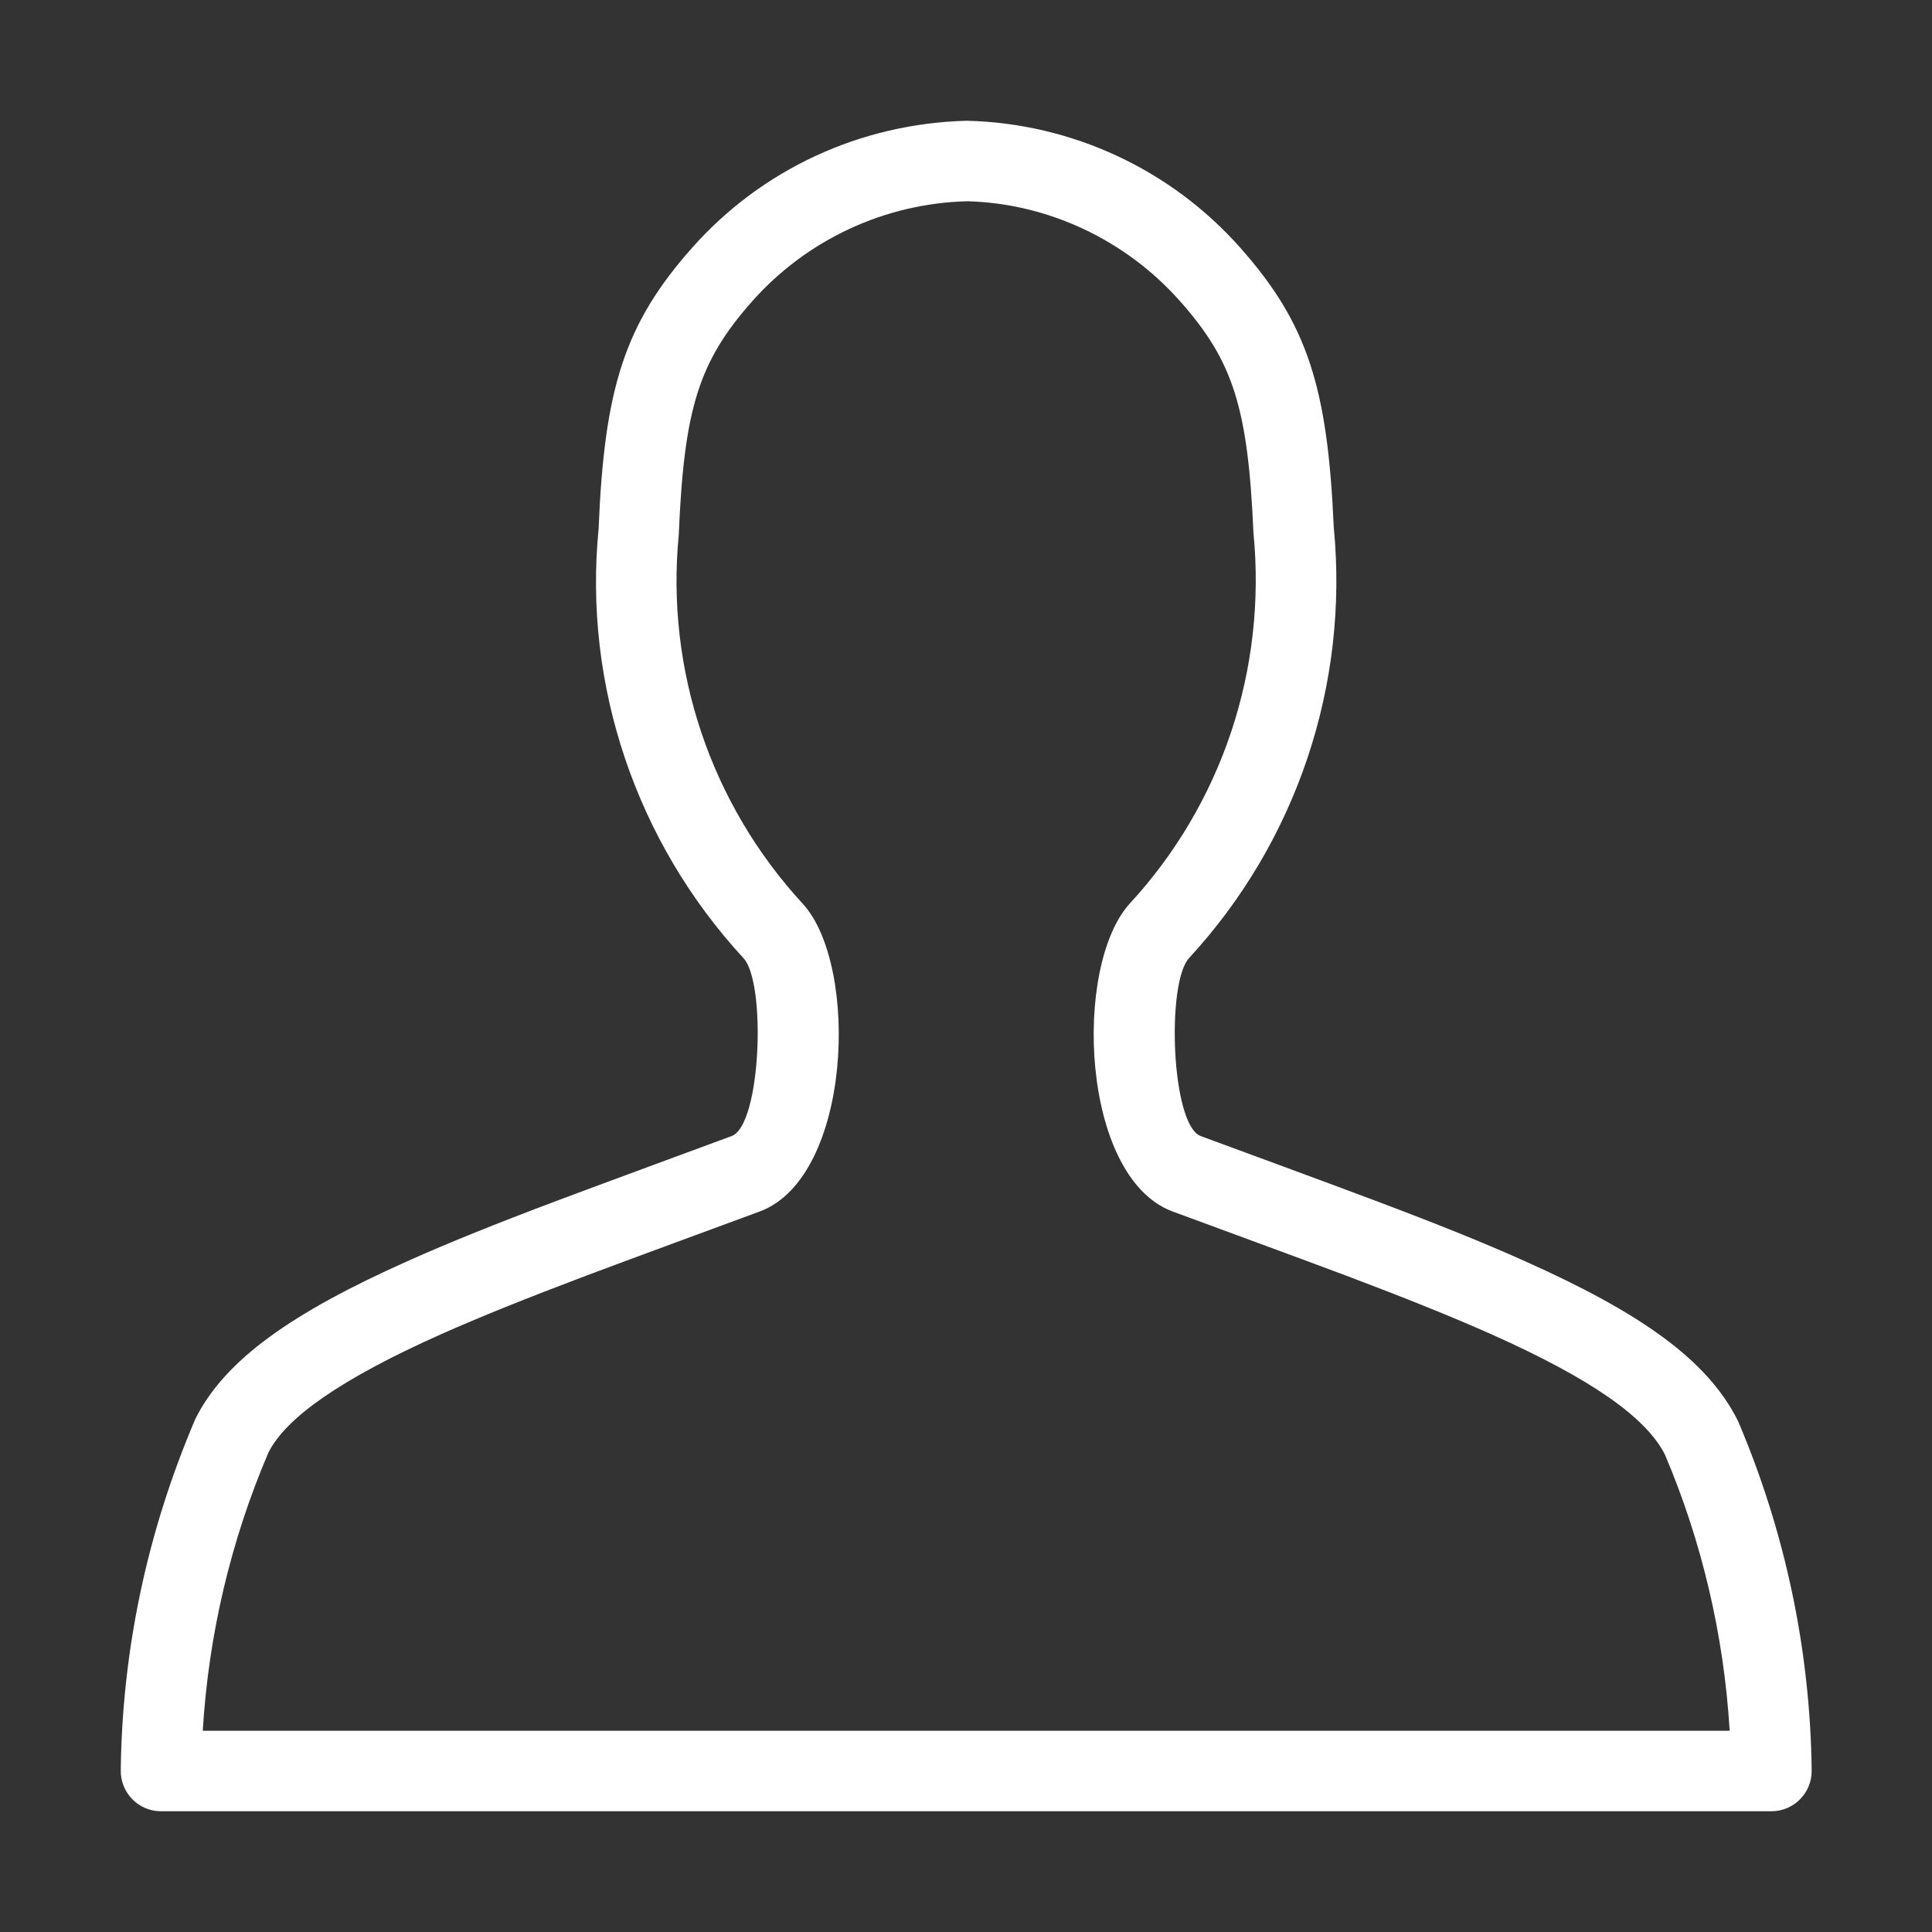 <?xml version="1.0" encoding="UTF-8"?>
<svg width="18px" height="18px" viewBox="0 0 18 18" version="1.1" xmlns="http://www.w3.org/2000/svg" xmlns:xlink="http://www.w3.org/1999/xlink">
    <rect x="0" y="0" width="18" height="18" fill="#333333" stroke="none"/>
    <title>icons/user</title>
    <g id="icons/user" stroke="none" stroke-width="1" fill="none" fill-rule="evenodd">
        <path d="M12.809,11.185 C13.384,11.401 13.824,11.578 14.207,11.75 C15.277,12.228 15.908,12.667 16.192,13.238 C16.632,14.269 16.866,15.375 16.879,16.496 C16.881,16.704 16.713,16.875 16.504,16.875 L1.5,16.875 C1.291,16.875 1.123,16.704 1.125,16.496 C1.138,15.375 1.371,14.269 1.821,13.218 C2.096,12.667 2.726,12.228 3.796,11.75 C4.18,11.578 4.62,11.401 5.194,11.185 C5.513,11.065 6.723,10.619 6.82,10.583 C7.091,10.473 7.139,9.16 6.928,8.928 C5.925,7.842 5.434,6.379 5.577,4.929 C5.63,3.617 5.819,3.019 6.446,2.311 C7.093,1.58 8.014,1.15 9.009,1.125 C9.986,1.149 10.909,1.578 11.556,2.309 C12.182,3.015 12.369,3.61 12.426,4.908 C12.57,6.379 12.079,7.842 11.078,8.926 C10.865,9.16 10.913,10.473 11.183,10.583 C11.28,10.619 12.491,11.064 12.809,11.185 Z M16.115,16.125 C16.061,15.233 15.855,14.359 15.512,13.553 C15.338,13.206 14.822,12.845 13.901,12.434 C13.534,12.27 13.106,12.098 12.545,11.886 C12.224,11.765 10.984,11.309 10.919,11.285 C10.068,10.96 9.996,9.001 10.525,8.419 C11.382,7.49 11.803,6.239 11.678,4.961 C11.627,3.8 11.49,3.365 10.995,2.807 C10.485,2.231 9.759,1.894 9.01,1.875 C8.242,1.895 7.517,2.233 7.007,2.808 C6.511,3.369 6.373,3.805 6.324,4.981 C6.201,6.239 6.621,7.49 7.481,8.422 C8.008,9.001 7.936,10.96 7.084,11.285 C7.019,11.309 5.779,11.765 5.459,11.886 C4.898,12.098 4.47,12.27 4.102,12.434 C3.182,12.845 2.665,13.206 2.501,13.533 C2.149,14.356 1.943,15.233 1.889,16.125 L16.115,16.125 Z" id="Shape" fill="#FFFFFF"></path>
    </g>
</svg>